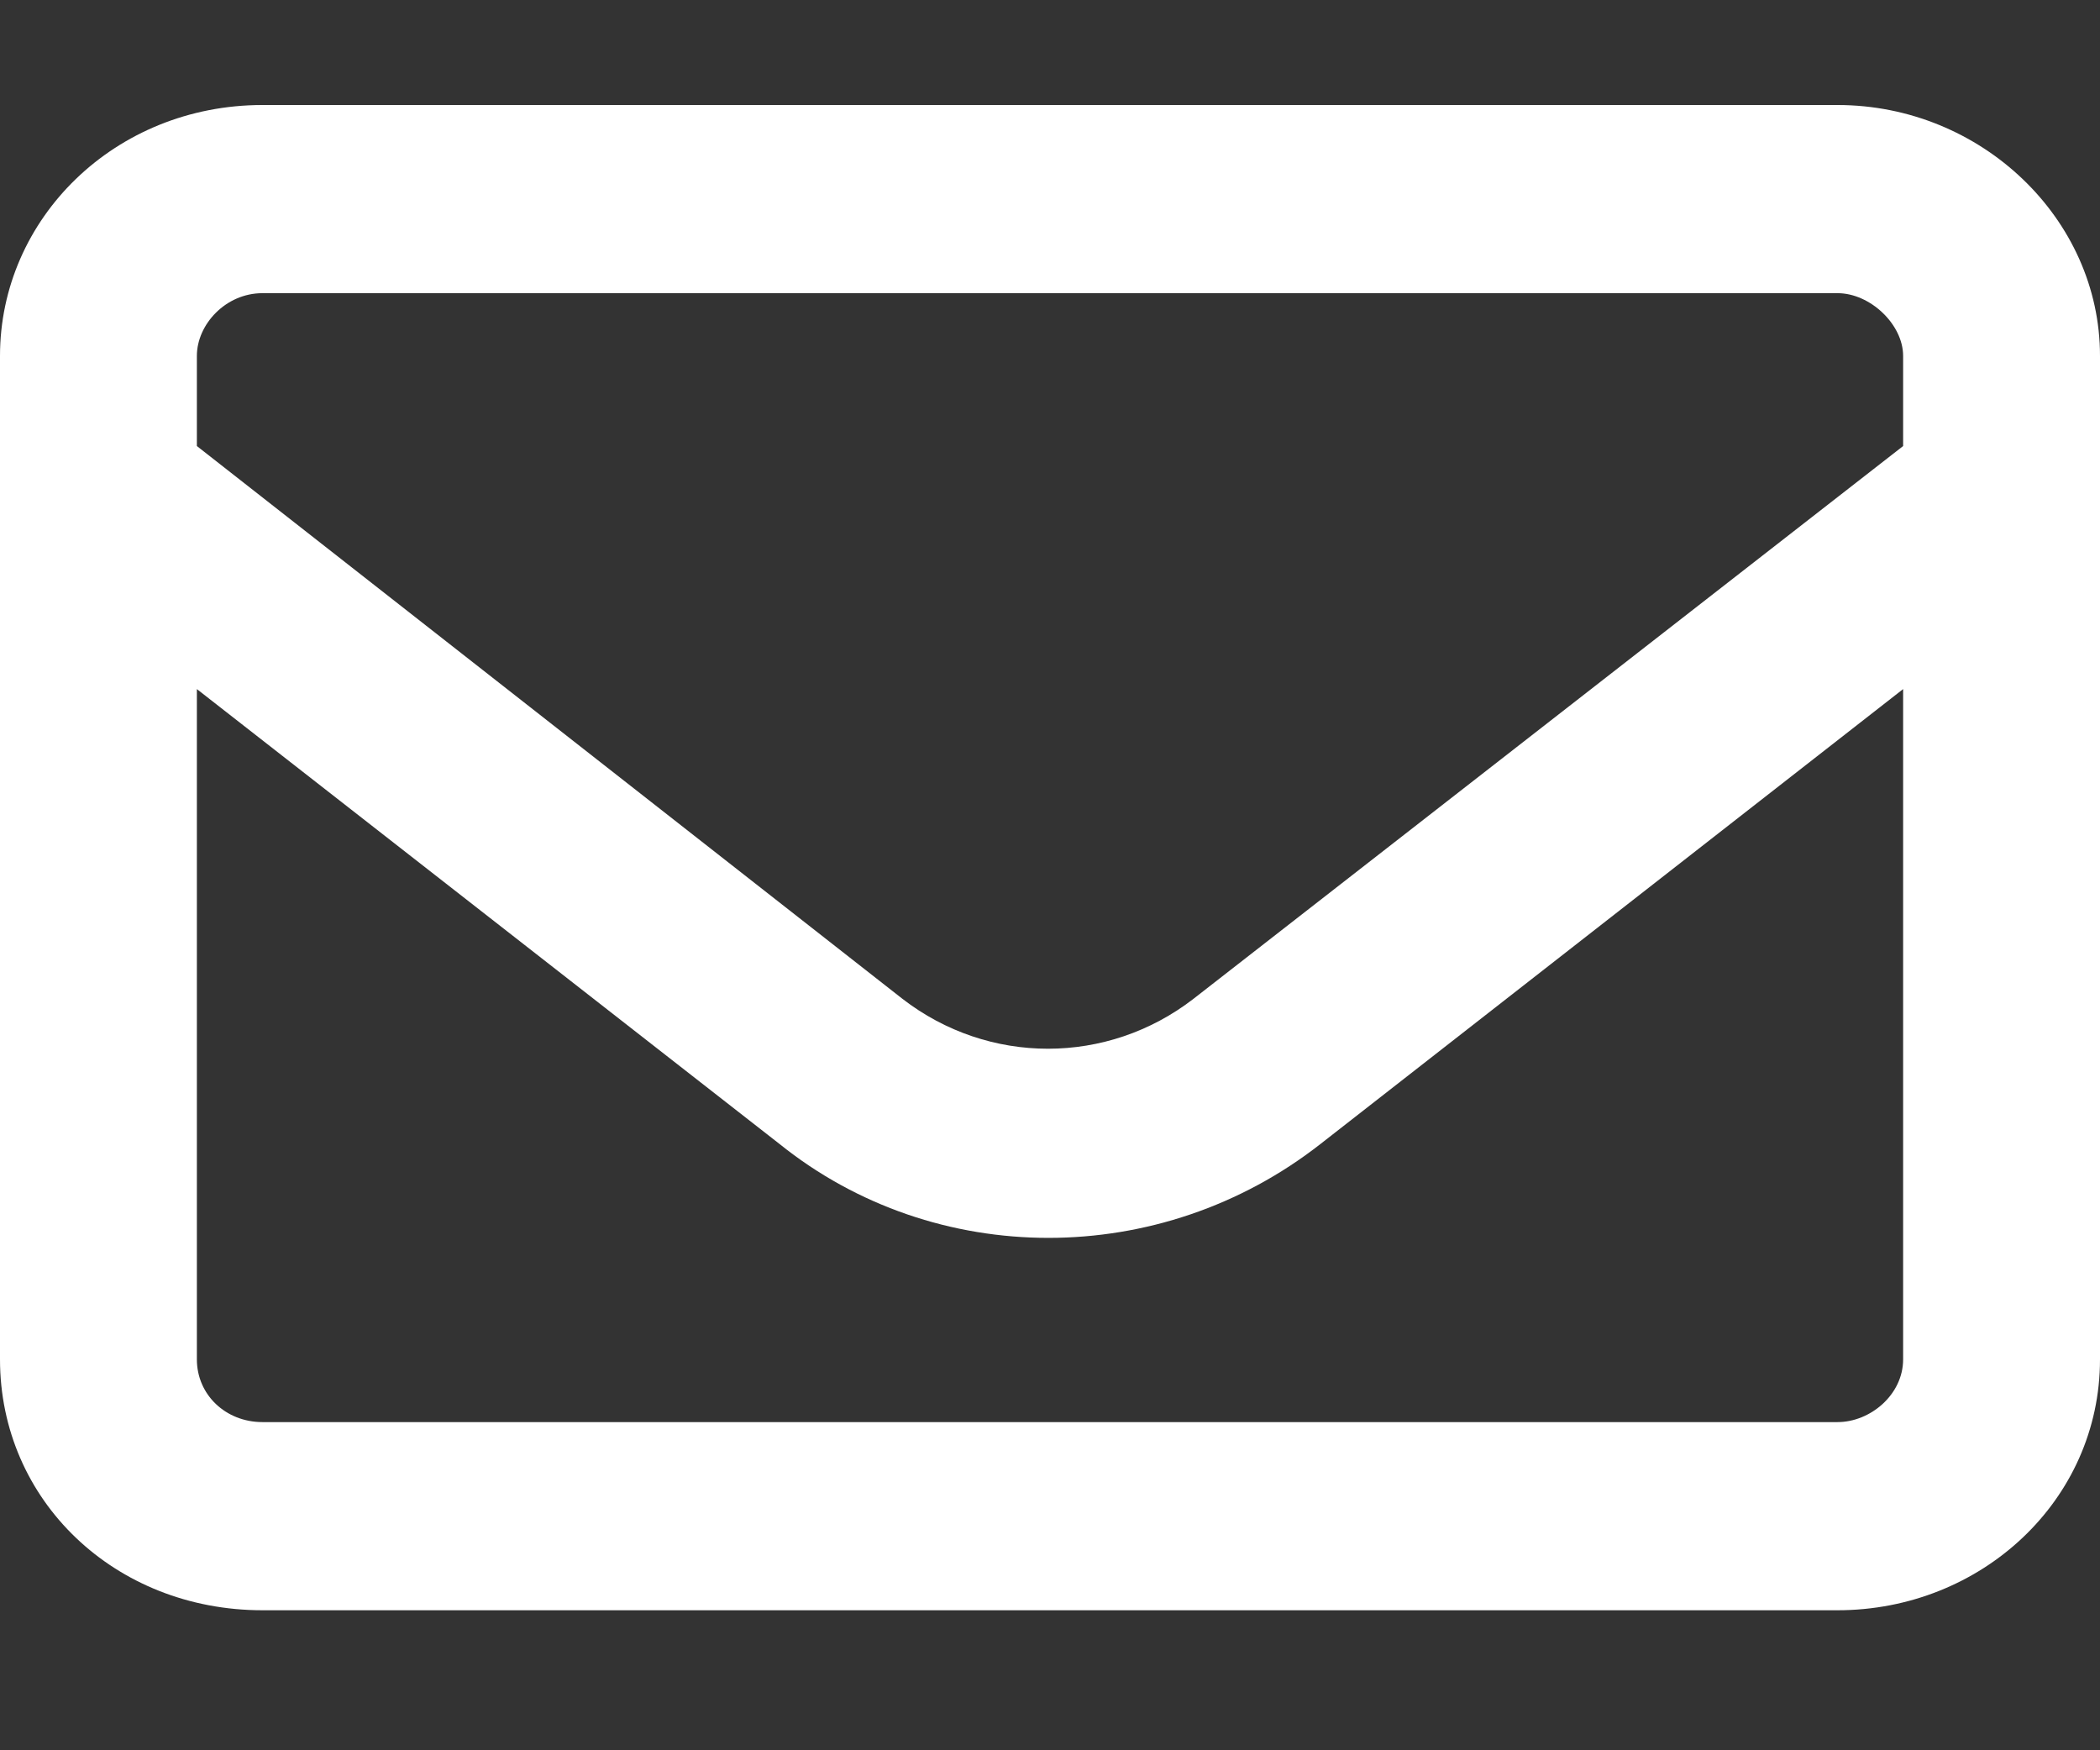 <svg width="60" height="50" viewBox="0 0 60 50" fill="none" xmlns="http://www.w3.org/2000/svg">
<rect x="0" y="0" width="60" height="50" fill="#333333" stroke="none"/>
<path d="M7.5 8.375C6.445 8.375 5.625 9.271 5.625 10.167V12.742L25.781 28.531C28.242 30.435 31.641 30.435 34.102 28.531L54.375 12.742V10.167C54.375 9.271 53.438 8.375 52.5 8.375H7.5ZM5.625 19.685V38.833C5.625 39.841 6.445 40.625 7.5 40.625H52.5C53.438 40.625 54.375 39.841 54.375 38.833V19.685L37.734 32.675C33.164 36.258 26.719 36.258 22.266 32.675L5.625 19.685ZM0 10.167C0 6.247 3.281 3 7.5 3H52.5C56.602 3 60 6.247 60 10.167V38.833C60 42.865 56.602 46 52.5 46H7.5C3.281 46 0 42.865 0 38.833V10.167Z" fill="white"/>
</svg>
